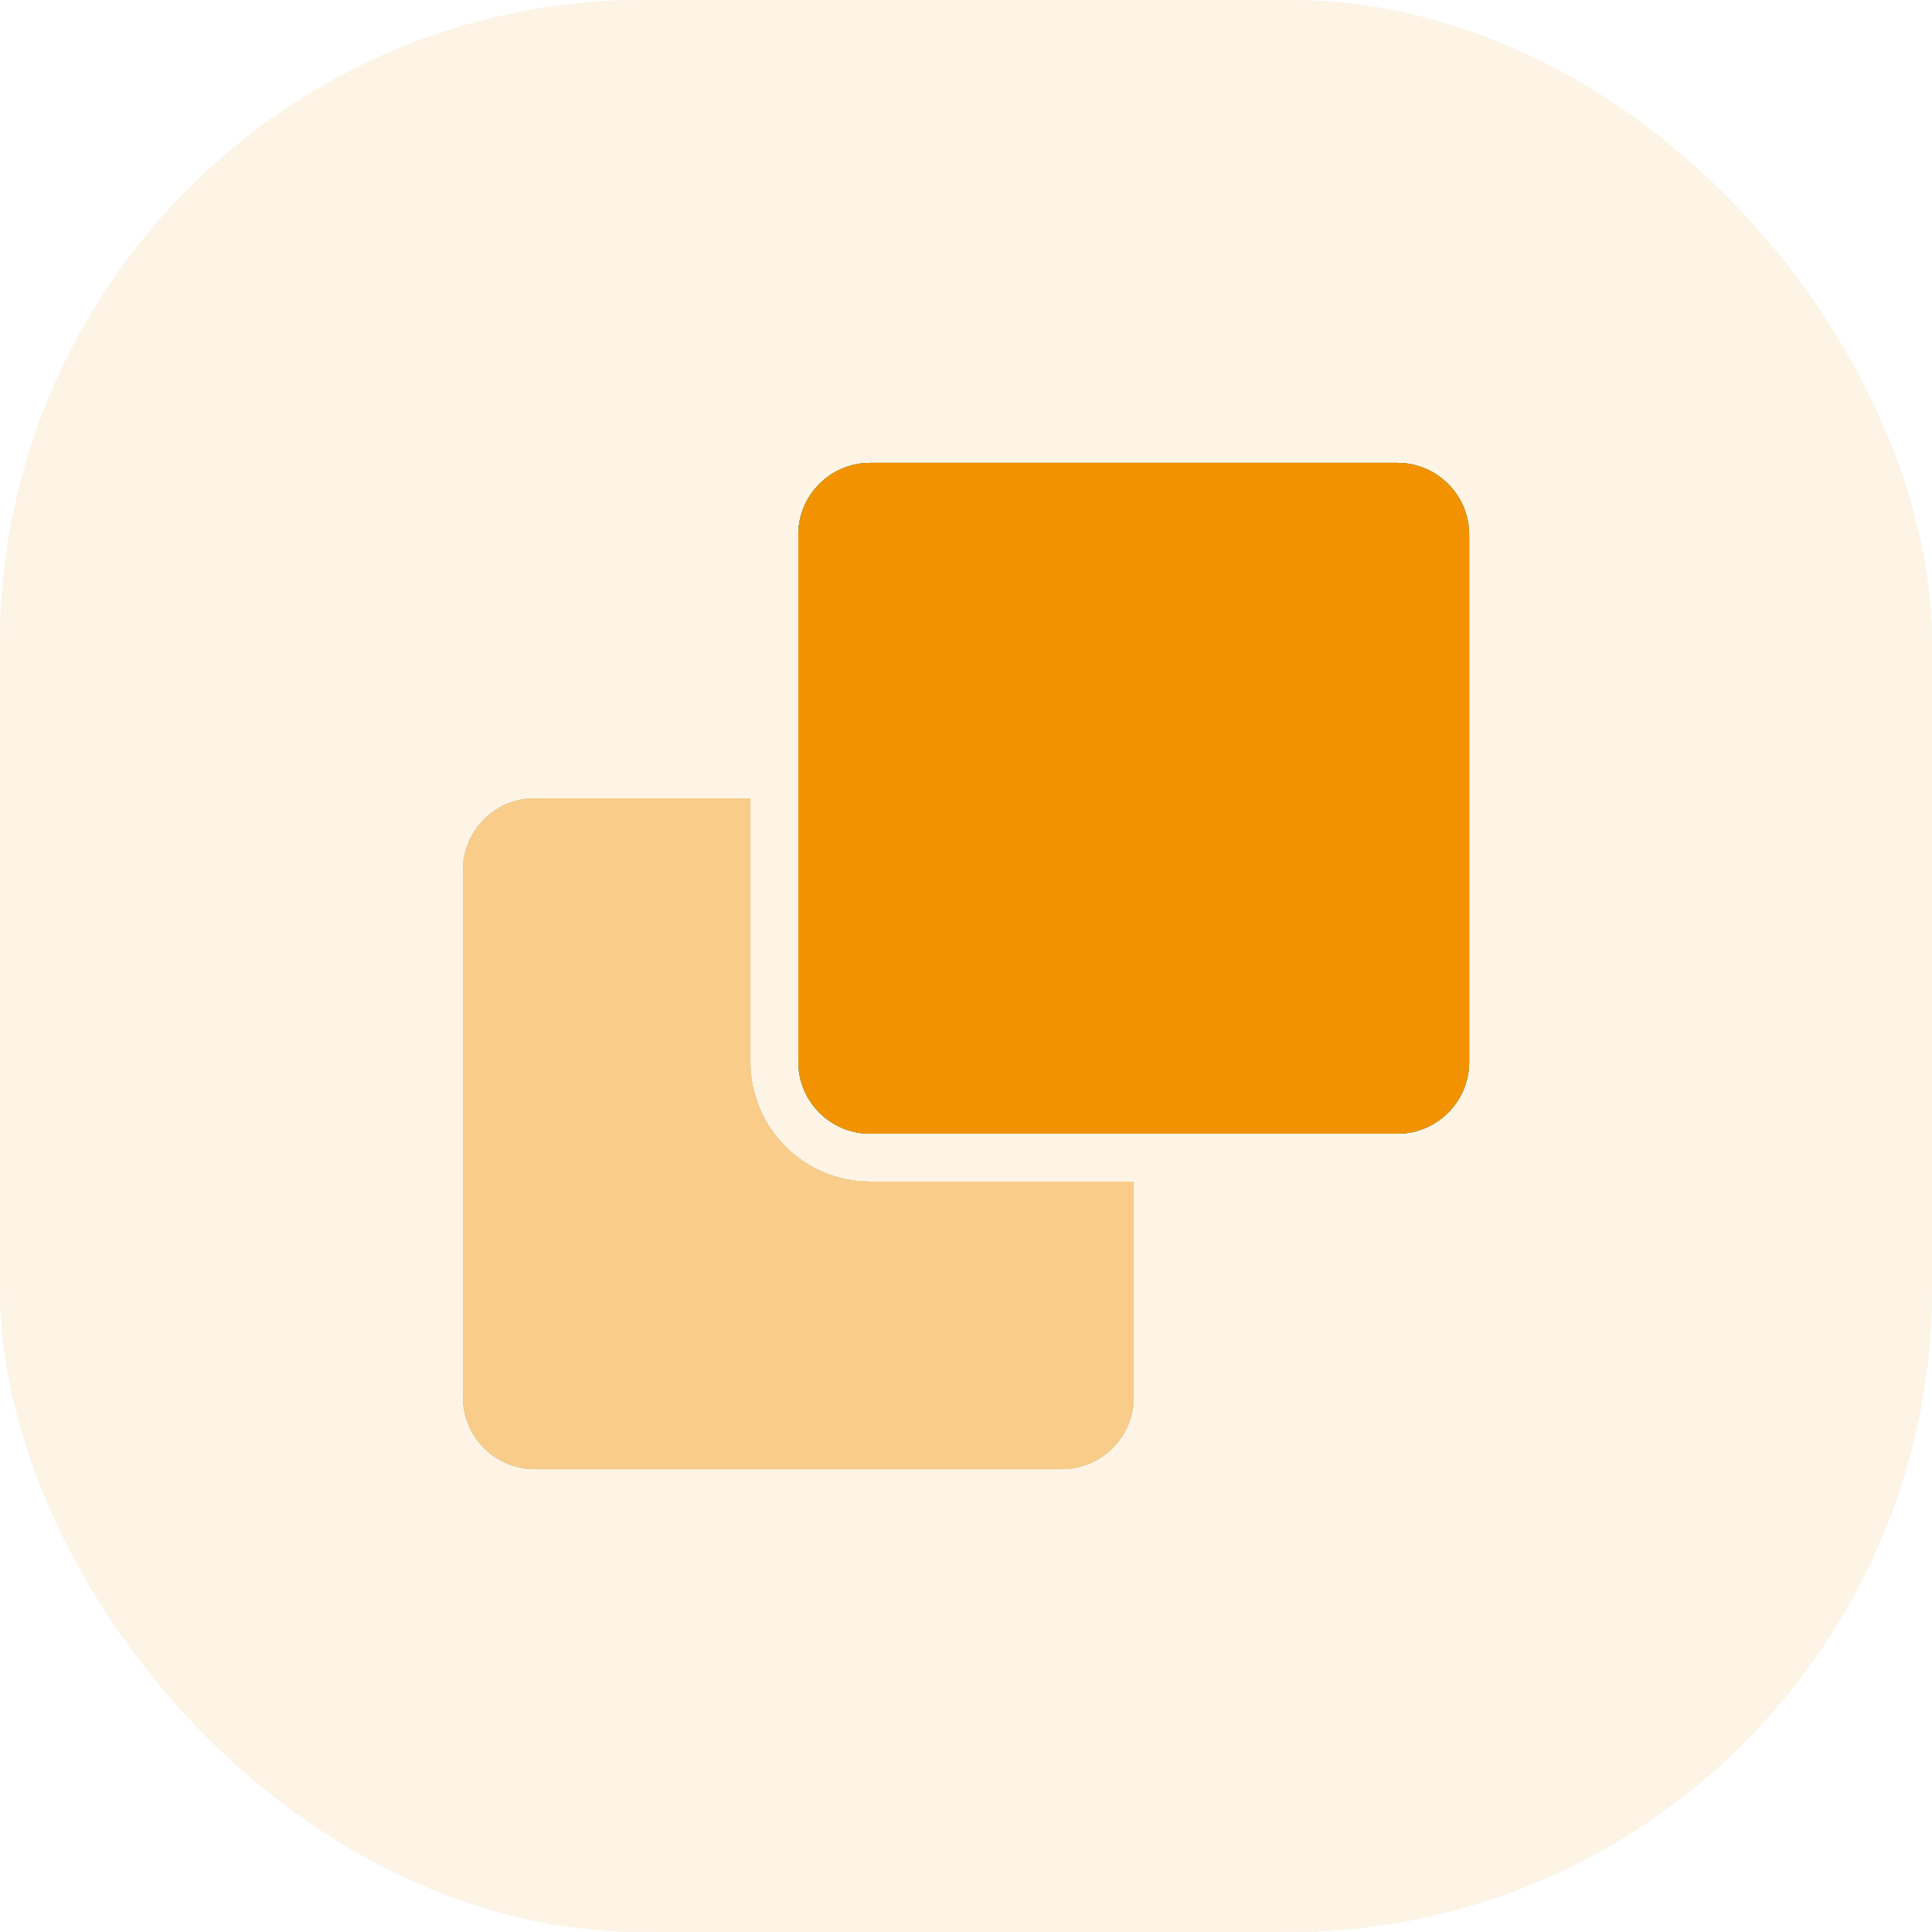 <svg width="48" height="48" viewBox="0 0 48 48" fill="none" xmlns="http://www.w3.org/2000/svg">
<g opacity="0.1">
<rect width="48" height="48" rx="16" fill="#009670"/>
<rect width="48" height="48" rx="16" fill="#F39200"/>
<rect width="48" height="48" rx="16" fill="#ED6C2D"/>
<rect width="48" height="48" rx="16" fill="#01C298"/>
<rect width="48" height="48" rx="16" fill="#F39200"/>
</g>
<g opacity="0.4">
<path d="M28.167 29.357V34.714C28.167 35.7 27.368 36.5 26.381 36.5H13.286C12.3 36.5 11.501 35.7 11.501 34.714V21.619C11.501 20.633 12.3 19.833 13.286 19.833H18.643V26.381C18.643 28.025 19.976 29.357 21.619 29.357H28.167Z" fill="#009670"/>
<path d="M28.167 29.357V34.714C28.167 35.7 27.368 36.5 26.381 36.5H13.286C12.3 36.5 11.501 35.7 11.501 34.714V21.619C11.501 20.633 12.3 19.833 13.286 19.833H18.643V26.381C18.643 28.025 19.976 29.357 21.619 29.357H28.167Z" fill="#F39200"/>
<path d="M28.167 29.357V34.714C28.167 35.7 27.368 36.5 26.381 36.5H13.286C12.3 36.5 11.501 35.7 11.501 34.714V21.619C11.501 20.633 12.3 19.833 13.286 19.833H18.643V26.381C18.643 28.025 19.976 29.357 21.619 29.357H28.167Z" fill="#ED6C2D"/>
<path d="M28.167 29.357V34.714C28.167 35.7 27.368 36.5 26.381 36.5H13.286C12.3 36.5 11.501 35.7 11.501 34.714V21.619C11.501 20.633 12.3 19.833 13.286 19.833H18.643V26.381C18.643 28.025 19.976 29.357 21.619 29.357H28.167Z" fill="#01C298"/>
<path d="M28.167 29.357V34.714C28.167 35.7 27.368 36.5 26.381 36.5H13.286C12.3 36.5 11.501 35.7 11.501 34.714V21.619C11.501 20.633 12.3 19.833 13.286 19.833H18.643V26.381C18.643 28.025 19.976 29.357 21.619 29.357H28.167Z" fill="#F39200"/>
</g>
<path fill-rule="evenodd" clip-rule="evenodd" d="M21.62 11.5H34.715C35.701 11.5 36.501 12.3 36.501 13.286V26.381C36.501 27.367 35.701 28.167 34.715 28.167H21.62C20.634 28.167 19.834 27.367 19.834 26.381V13.286C19.834 12.3 20.634 11.5 21.62 11.5Z" fill="#009670"/>
<path fill-rule="evenodd" clip-rule="evenodd" d="M21.62 11.5H34.715C35.701 11.5 36.501 12.3 36.501 13.286V26.381C36.501 27.367 35.701 28.167 34.715 28.167H21.62C20.634 28.167 19.834 27.367 19.834 26.381V13.286C19.834 12.3 20.634 11.5 21.62 11.5Z" fill="#F39200"/>
<path fill-rule="evenodd" clip-rule="evenodd" d="M21.62 11.5H34.715C35.701 11.5 36.501 12.3 36.501 13.286V26.381C36.501 27.367 35.701 28.167 34.715 28.167H21.62C20.634 28.167 19.834 27.367 19.834 26.381V13.286C19.834 12.3 20.634 11.5 21.62 11.5Z" fill="#ED6C2D"/>
<path fill-rule="evenodd" clip-rule="evenodd" d="M21.62 11.5H34.715C35.701 11.5 36.501 12.3 36.501 13.286V26.381C36.501 27.367 35.701 28.167 34.715 28.167H21.62C20.634 28.167 19.834 27.367 19.834 26.381V13.286C19.834 12.3 20.634 11.5 21.62 11.5Z" fill="#01C298"/>
<path fill-rule="evenodd" clip-rule="evenodd" d="M21.62 11.5H34.715C35.701 11.5 36.501 12.3 36.501 13.286V26.381C36.501 27.367 35.701 28.167 34.715 28.167H21.62C20.634 28.167 19.834 27.367 19.834 26.381V13.286C19.834 12.3 20.634 11.5 21.62 11.5Z" fill="#F39200"/>
</svg>
